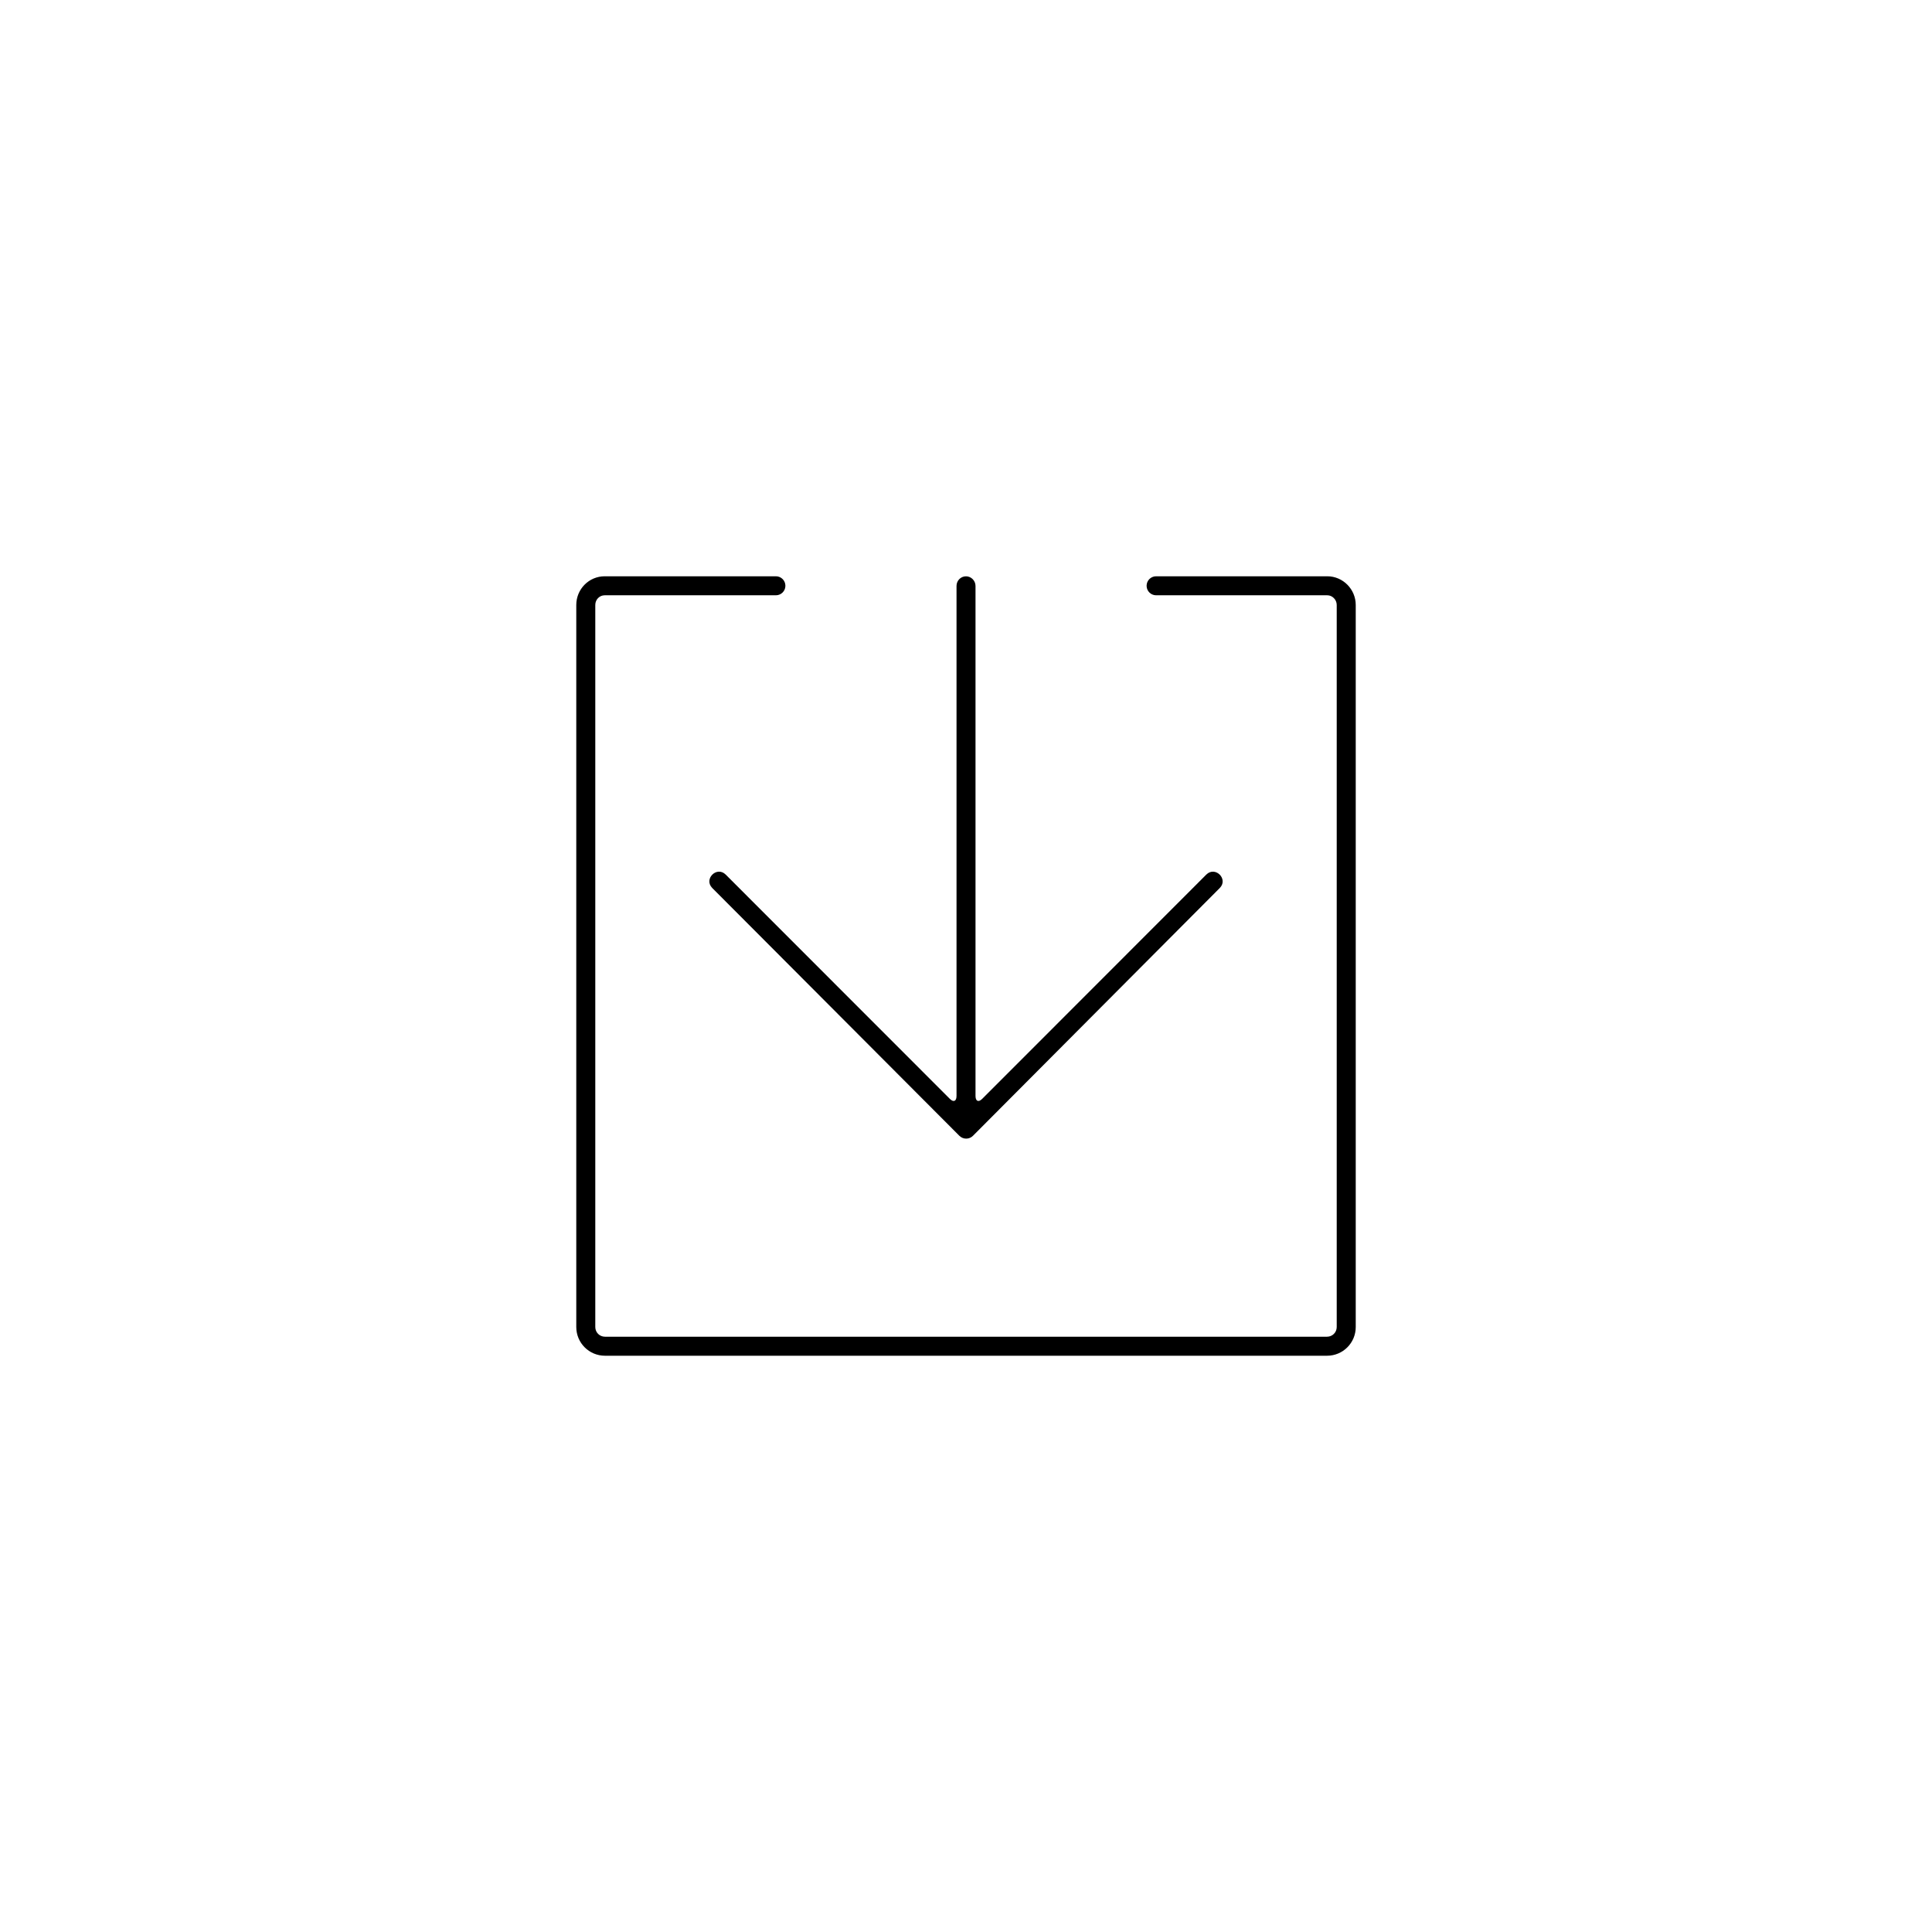 <?xml version="1.0" encoding="UTF-8"?>
<!-- The Best Svg Icon site in the world: iconSvg.co, Visit us! https://iconsvg.co -->
<svg fill="#000000" width="800px" height="800px" version="1.1" viewBox="144 144 512 512" xmlns="http://www.w3.org/2000/svg">
 <path d="m349.62 296.72c1.391 0 2.519 1.125 2.519 2.519 0 1.391-1.129 2.516-2.519 2.516h-45.367c-1.375 0-2.496 1.137-2.496 2.566v191.36c0 1.418 1.141 2.562 2.566 2.562h191.36c1.418 0 2.562-1.141 2.562-2.562v-191.36c0-1.402-1.156-2.566-2.496-2.566h-45.367c-1.391 0-2.519-1.125-2.519-2.516 0-1.395 1.129-2.519 2.519-2.519h45.367c4.133 0 7.535 3.422 7.535 7.602v191.36c0 4.207-3.402 7.602-7.602 7.602h-191.36c-4.207 0-7.602-3.402-7.602-7.602v-191.36c0-4.199 3.359-7.602 7.531-7.602zm48.625 148.28-65.477-65.656c-2.371-2.371 1.188-5.934 3.559-3.562l59.395 59.43c0.992 0.988 1.766 0.621 1.766-0.789v-135.14c0-1.426 1.125-2.555 2.516-2.555 1.352 0 2.516 1.141 2.516 2.555v135.14c0 1.426 0.793 1.762 1.766 0.789l59.387-59.43c2.371-2.371 5.938 1.191 3.562 3.562l-65.391 65.656c-0.996 1-2.602 0.996-3.598 0z" fill-rule="evenodd"/>
</svg>